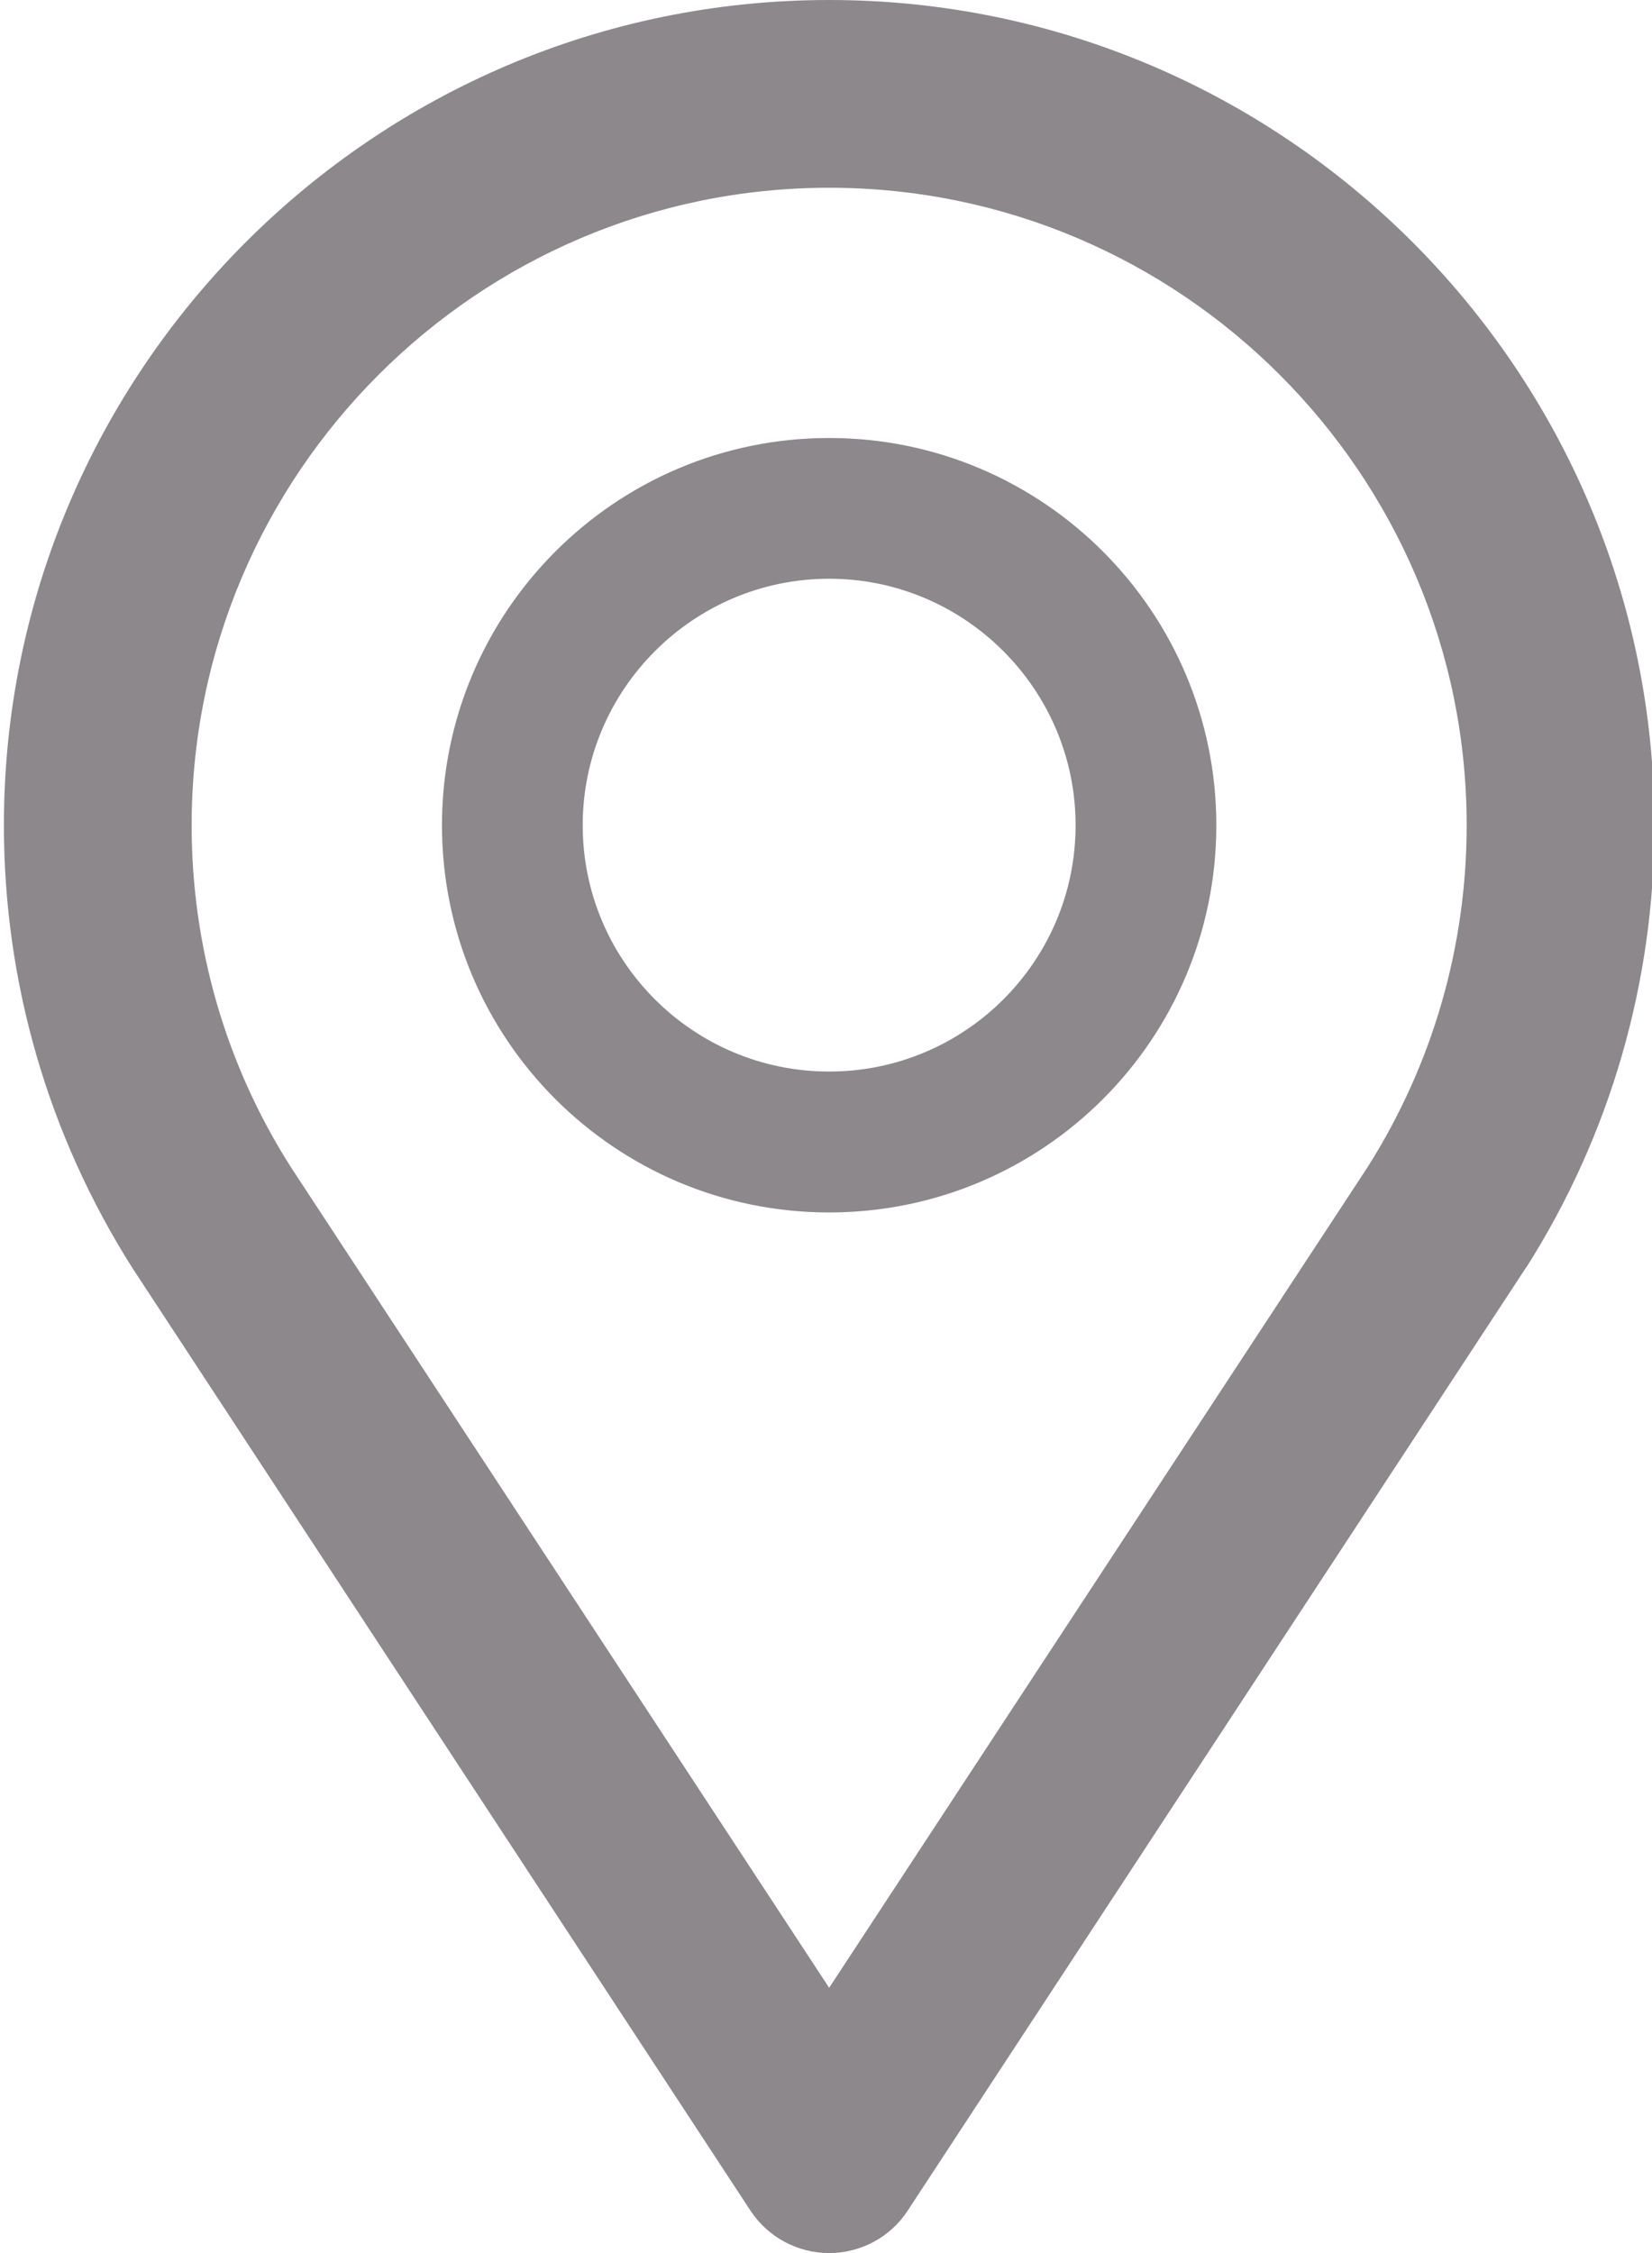 <?xml version="1.0" encoding="UTF-8"?>
<svg width="11px" height="15px" viewBox="0 0 11 15" version="1.1" xmlns="http://www.w3.org/2000/svg" xmlns:xlink="http://www.w3.org/1999/xlink">
    <!-- Generator: Sketch 52.5 (67469) - http://www.bohemiancoding.com/sketch -->
    <title>3 Pointer</title>
    <desc>Created with Sketch.</desc>
    <g id="Page-1" stroke="none" stroke-width="1" fill="none" fill-rule="evenodd">
        <g id="register-" transform="translate(-379, -2906)" fill="#8C888C">
            <g id="footer" transform="translate(0, 2790)">
                <g id="contact-us" transform="translate(377, 69)">
                    <g id="3-Pointer" transform="translate(2, 47)">
                        <path d="M5.521,2.916 C4.097,2.916 2.943,4.072 2.943,5.494 C2.943,6.919 4.097,8.072 5.521,8.072 C6.945,8.072 8.099,6.919 8.099,5.494 C8.099,4.072 6.945,2.916 5.521,2.916 Z M5.521,3.853 C6.426,3.853 7.162,4.591 7.162,5.494 C7.162,6.4 6.426,7.134 5.521,7.134 C4.616,7.134 3.88,6.4 3.88,5.494 C3.88,4.591 4.616,3.853 5.521,3.853 Z" id="Fill-375"/>
                        <path d="M5.521,1.25 C3.18,1.25 1.276,3.156 1.276,5.494 C1.276,6.303 1.503,7.088 1.934,7.766 L5.521,13.234 L9.111,7.763 C9.539,7.084 9.766,6.303 9.766,5.494 C9.766,3.156 7.862,1.25 5.521,1.25 Z M5.521,15 C5.31,15 5.114,14.894 4.998,14.719 L0.883,8.444 C0.321,7.559 0.026,6.541 0.026,5.494 C0.026,2.466 2.491,0 5.521,0 C8.551,0 11.016,2.466 11.016,5.494 C11.016,6.541 10.721,7.559 10.163,8.438 C10.162,8.438 10.16,8.441 10.158,8.444 L6.043,14.719 C5.928,14.894 5.732,15 5.521,15 Z" id="Fill-376"/>
                    </g>
                </g>
            </g>
        </g>
    </g>
</svg>